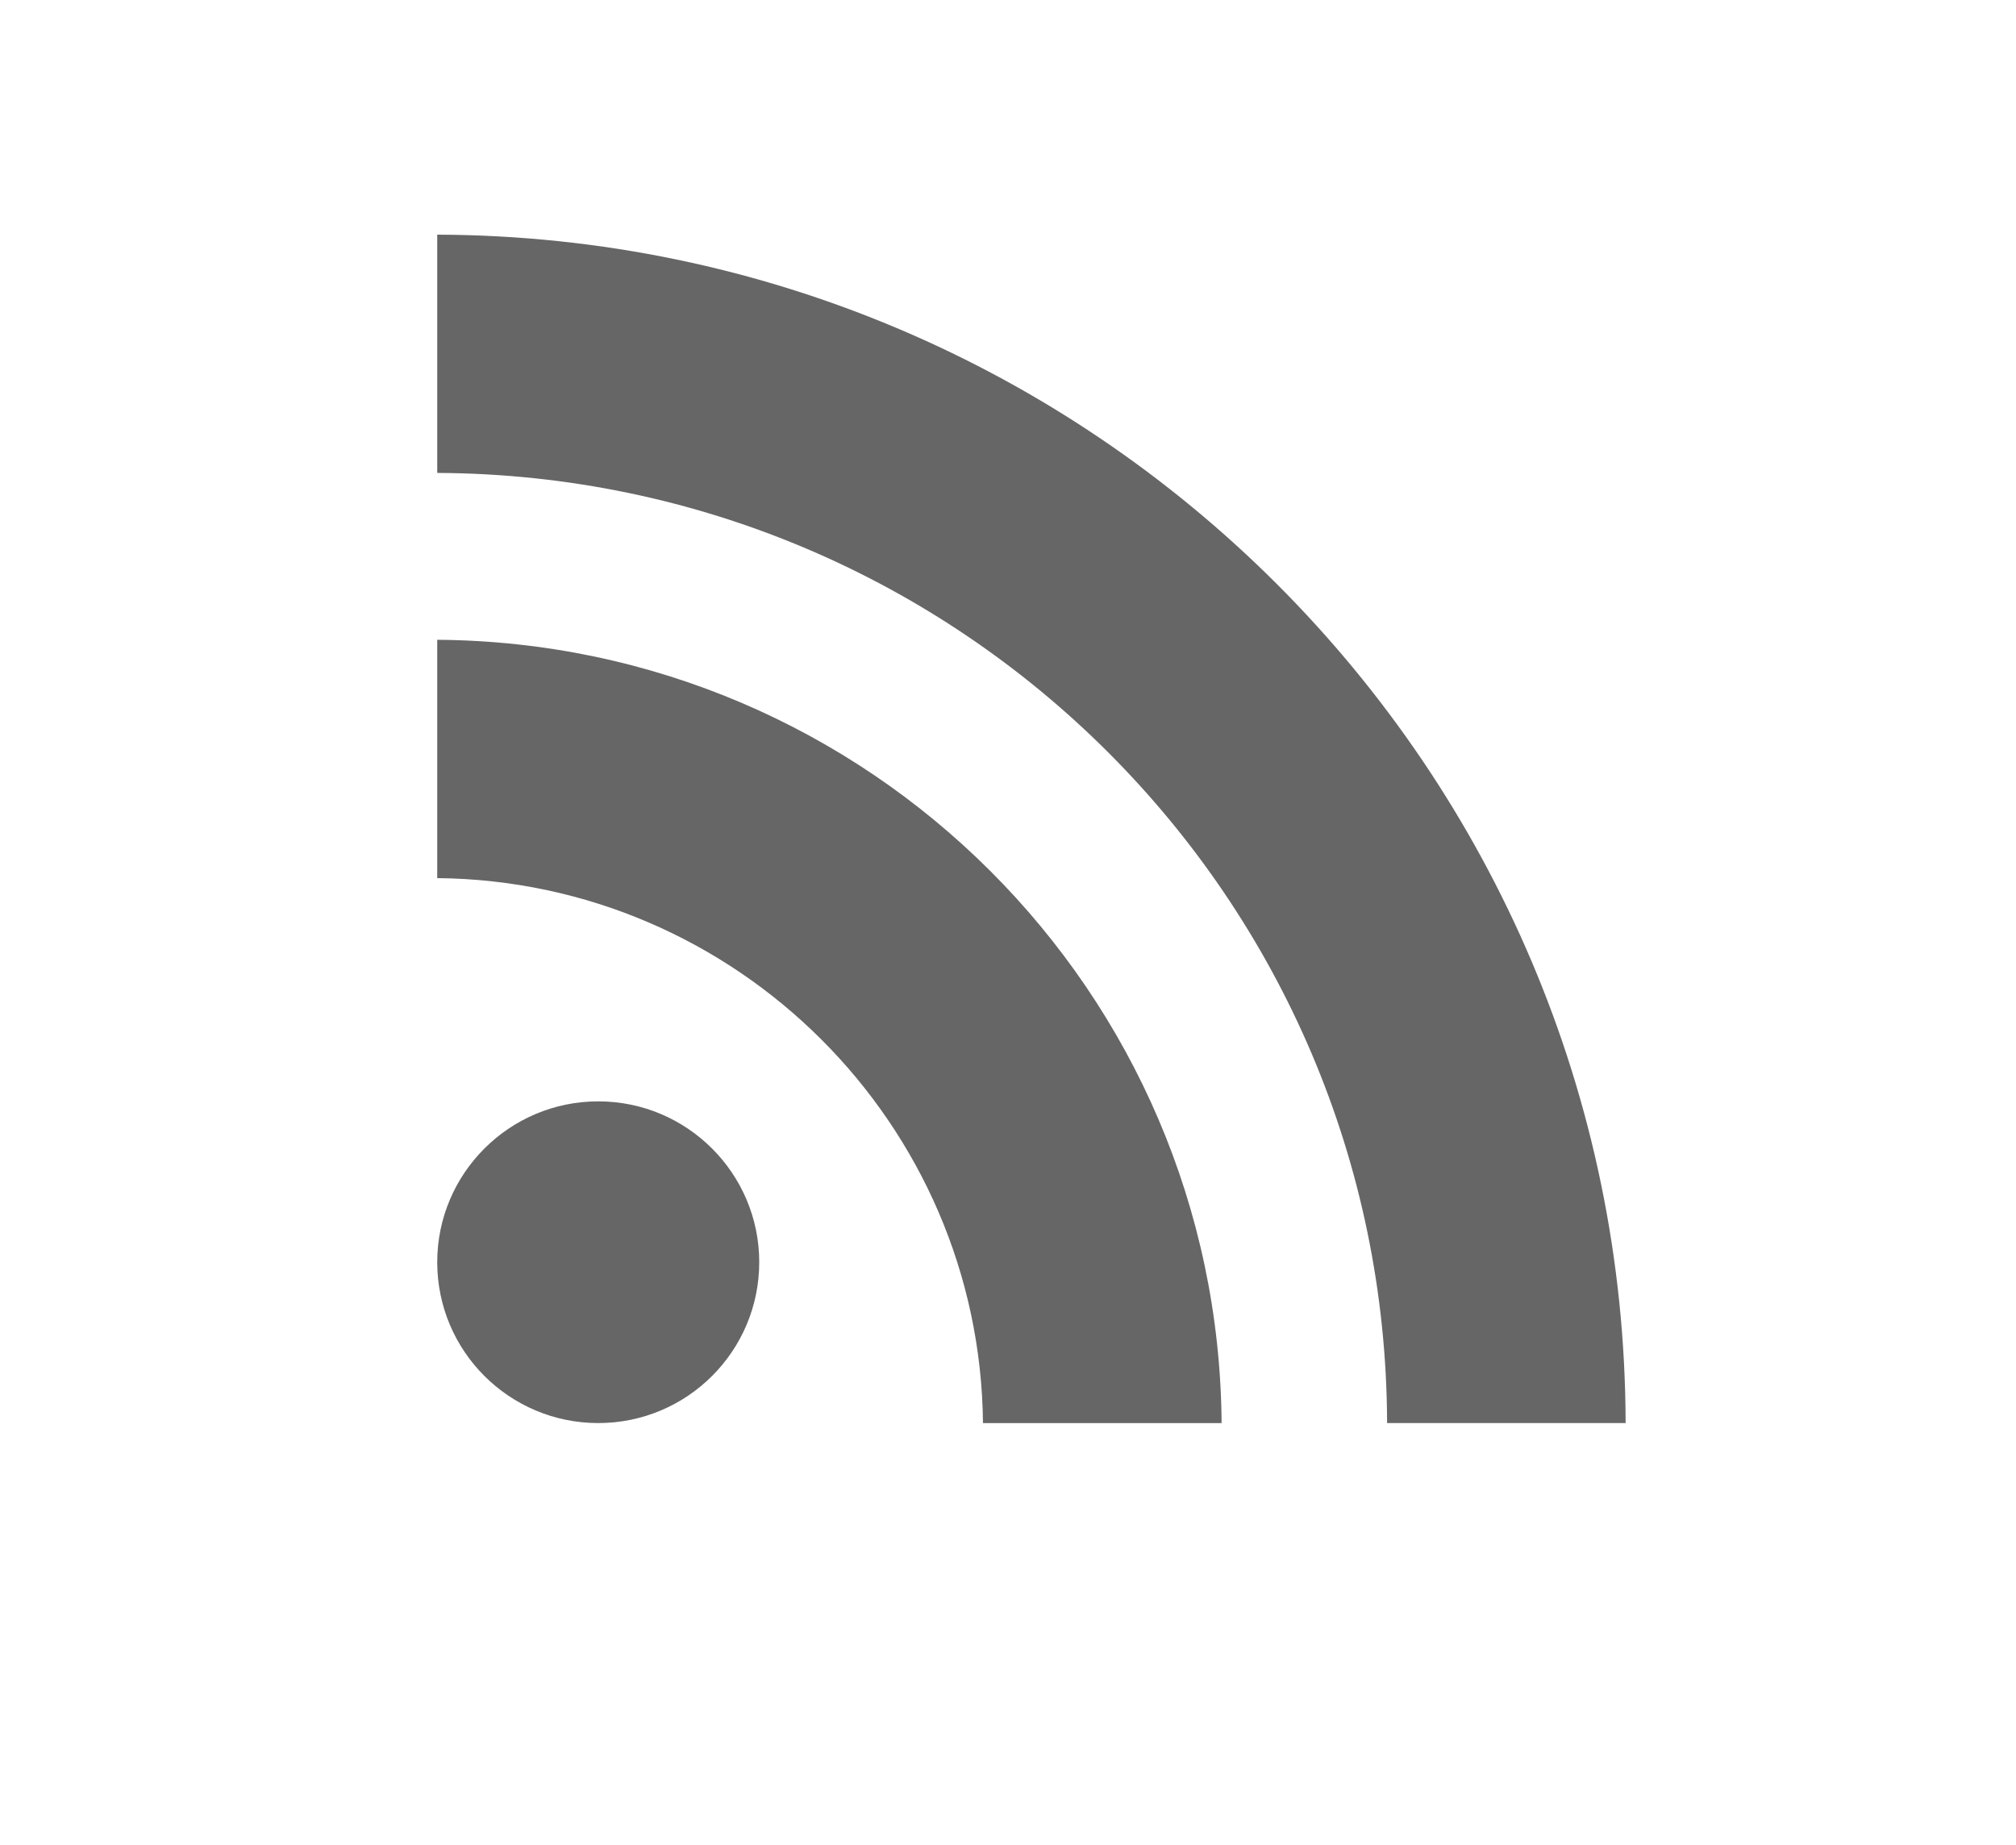<?xml version="1.0" encoding="utf-8"?>
<!-- Generator: Adobe Illustrator 16.0.0, SVG Export Plug-In . SVG Version: 6.00 Build 0)  -->
<!DOCTYPE svg PUBLIC "-//W3C//DTD SVG 1.1//EN" "http://www.w3.org/Graphics/SVG/1.1/DTD/svg11.dtd">
<svg version="1.1" id="レイヤー_1" xmlns="http://www.w3.org/2000/svg" xmlns:xlink="http://www.w3.org/1999/xlink" x="0px"
	 y="0px" width="41.221px" height="37.724px" viewBox="0 0 41.221 37.724" enable-background="new 0 0 41.221 37.724"
	 xml:space="preserve">
<g>
	<g>
		<g>
			<path fill="#666666" d="M12.232,29.098c-1.818,0-3.292-1.472-3.292-3.29c0-1.812,1.475-3.288,3.292-3.288
				c1.818,0,3.292,1.476,3.292,3.288C15.524,27.626,14.051,29.098,12.232,29.098z"/>
			<path fill="#666666" d="M20.099,29.098C20.037,22.98,15.066,18.013,8.94,17.955v-4.873c8.83,0.063,15.973,7.197,16.038,16.017
				H20.099z"/>
			<path fill="#666666" d="M28.362,29.098C28.33,18.374,19.652,9.719,8.94,9.67V4.798c13.41,0.048,24.27,10.901,24.299,24.3H28.362z
				"/>
		</g>
	</g>
</g>
</svg>
